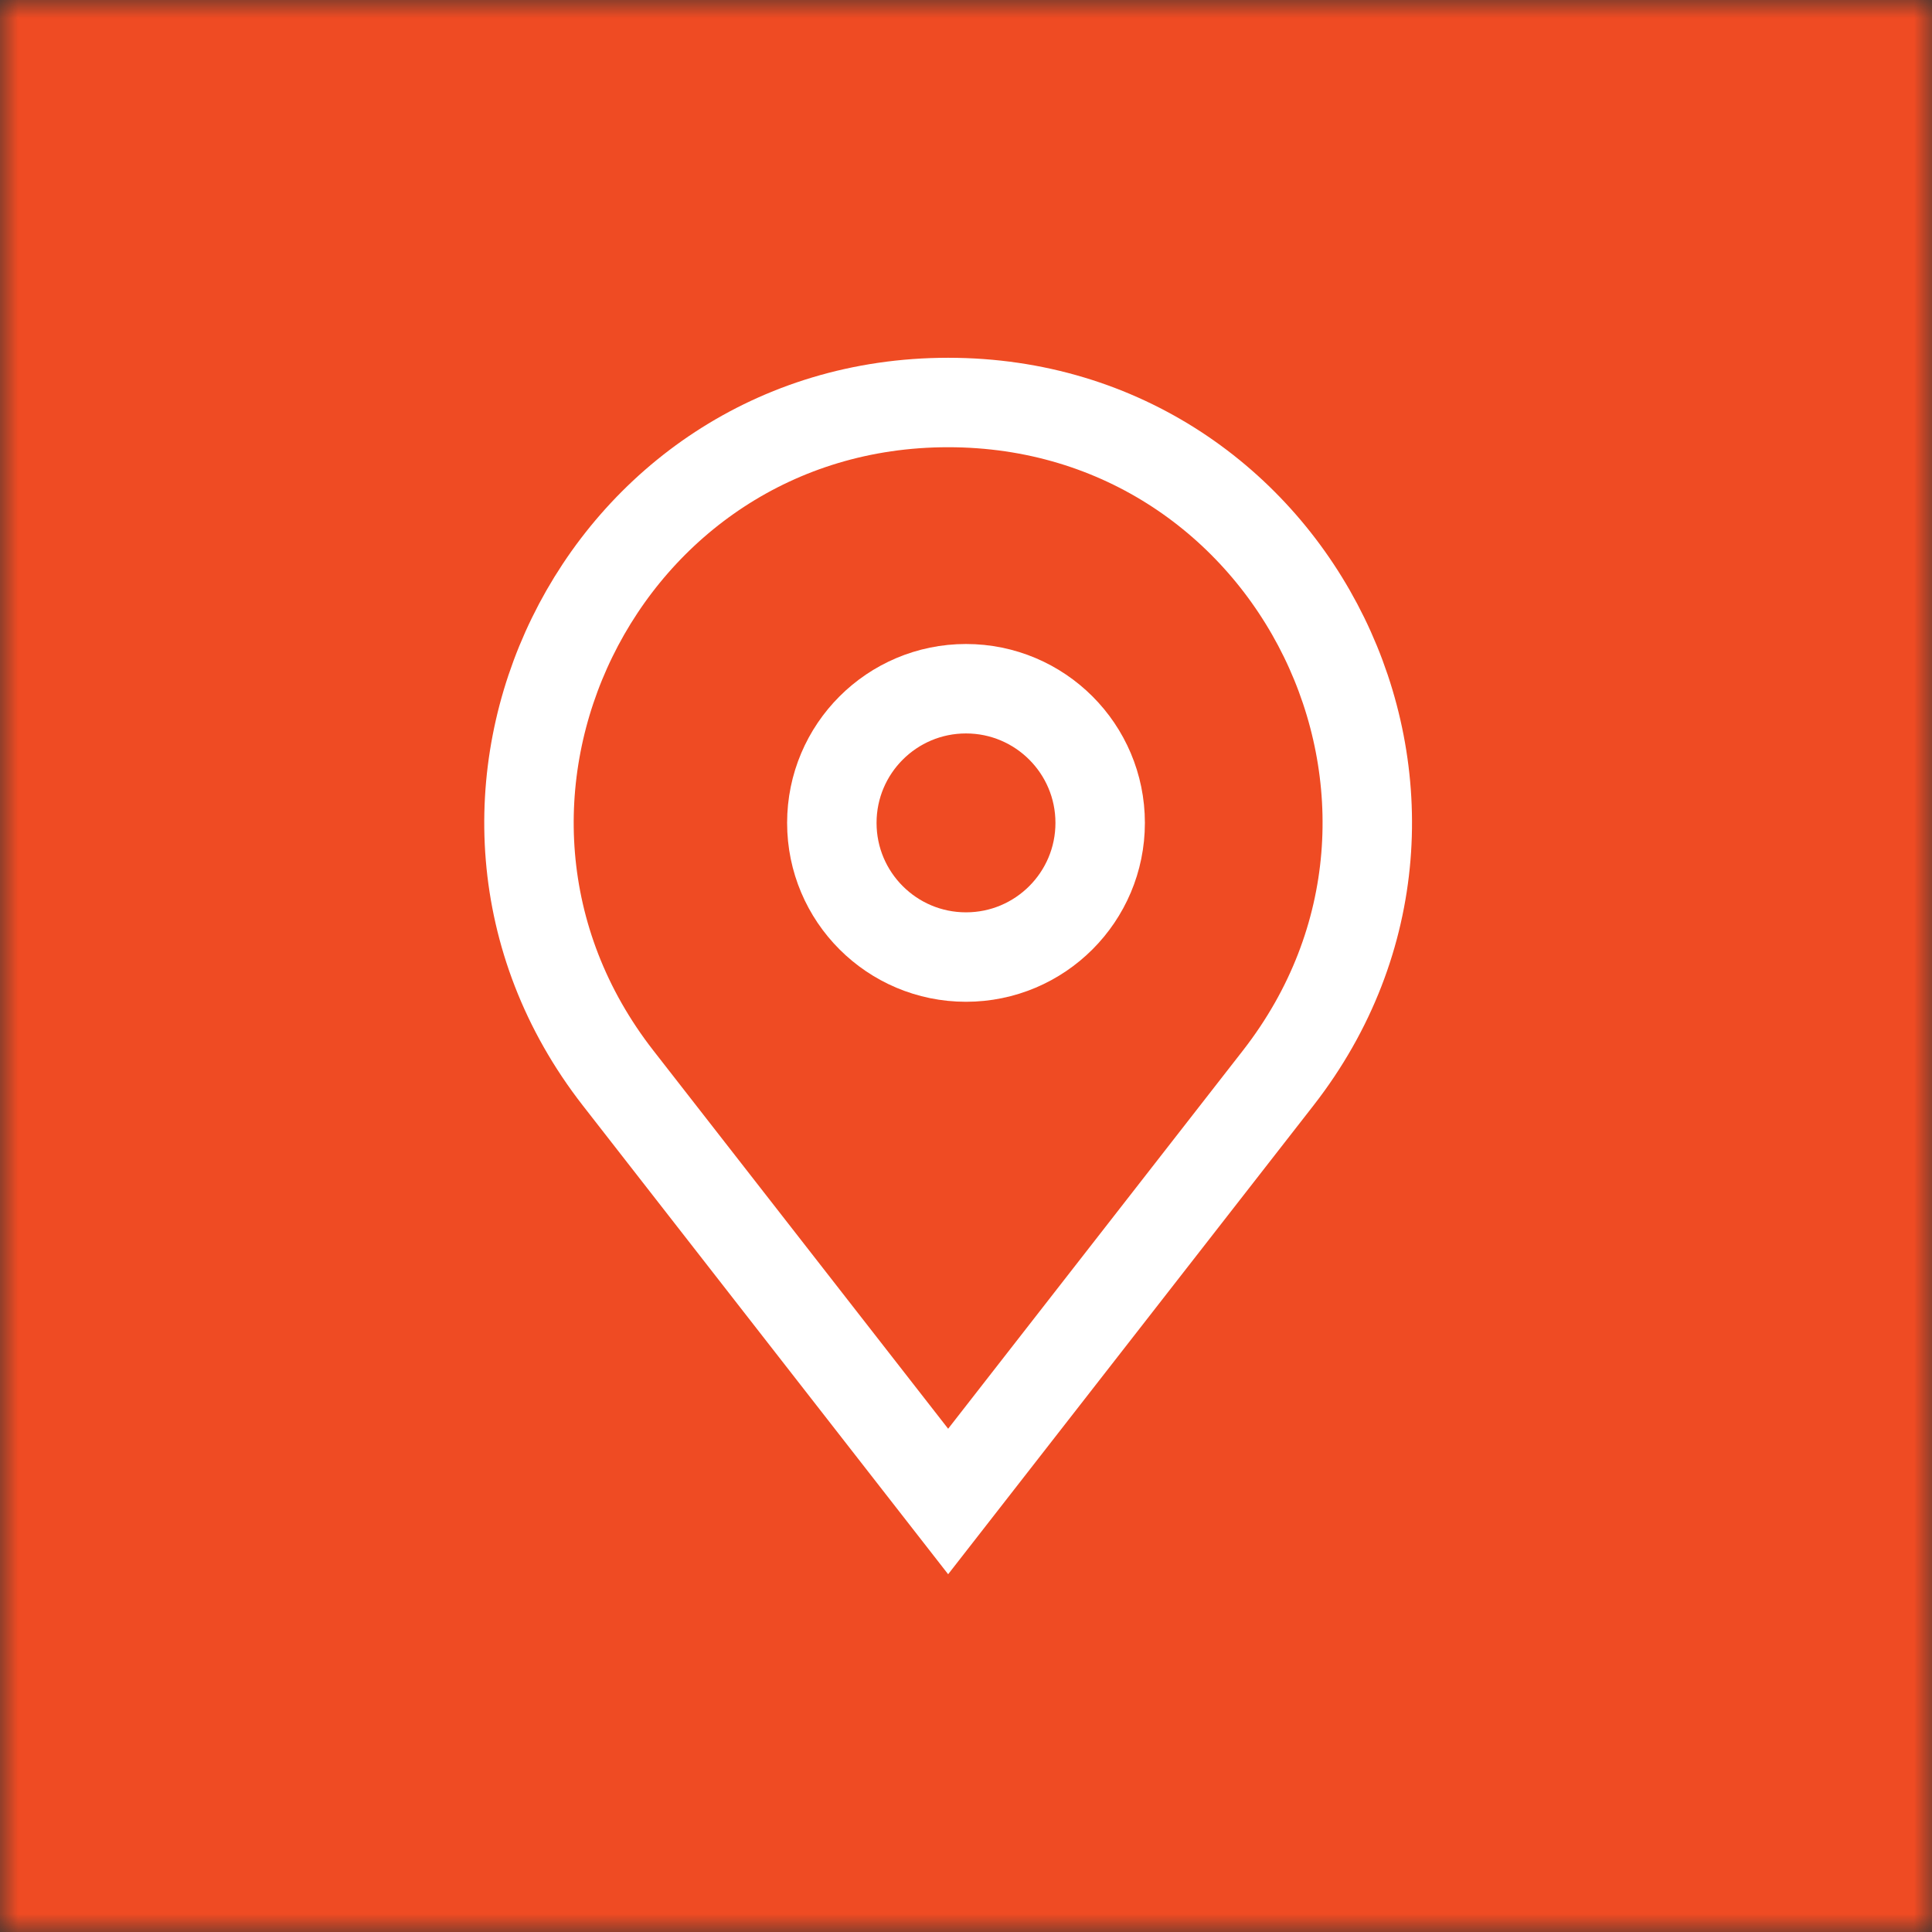 <svg width="54" height="54" viewBox="0 0 54 54" fill="none" xmlns="http://www.w3.org/2000/svg">
<rect x="0" y="0" width="54" height="54" fill="#333333" stroke="none"/>
<g clip-path="url(#clip0_3304_13532)">
<g clip-path="url(#clip1_3304_13532)">
<mask id="mask0_3304_13532" style="mask-type:luminance" maskUnits="userSpaceOnUse" x="0" y="0" width="54" height="54">
<path d="M54 0H0V54H54V0Z" fill="white"/>
</mask>
<g mask="url(#mask0_3304_13532)">
<path d="M54 0H0V54H54V0Z" fill="#EF4B23"/>
<path d="M27 26.75C29.071 26.75 30.75 25.071 30.75 23C30.75 20.929 29.071 19.25 27 19.25C24.929 19.25 23.25 20.929 23.25 23C23.25 25.071 24.929 26.75 27 26.75Z" stroke="white" stroke-width="2.5"/>
<path d="M35.724 30.133L26.501 41.967L17.277 30.133C11.292 22.453 16.764 11.25 26.501 11.25C36.237 11.25 41.71 22.453 35.724 30.133Z" stroke="white" stroke-width="2.5"/>
</g>
</g>
</g>
<defs>
<clipPath id="clip0_3304_13532">
<rect width="54" height="54" fill="white"/>
</clipPath>
<clipPath id="clip1_3304_13532">
<rect width="54" height="54" fill="white"/>
</clipPath>
</defs>
</svg>
